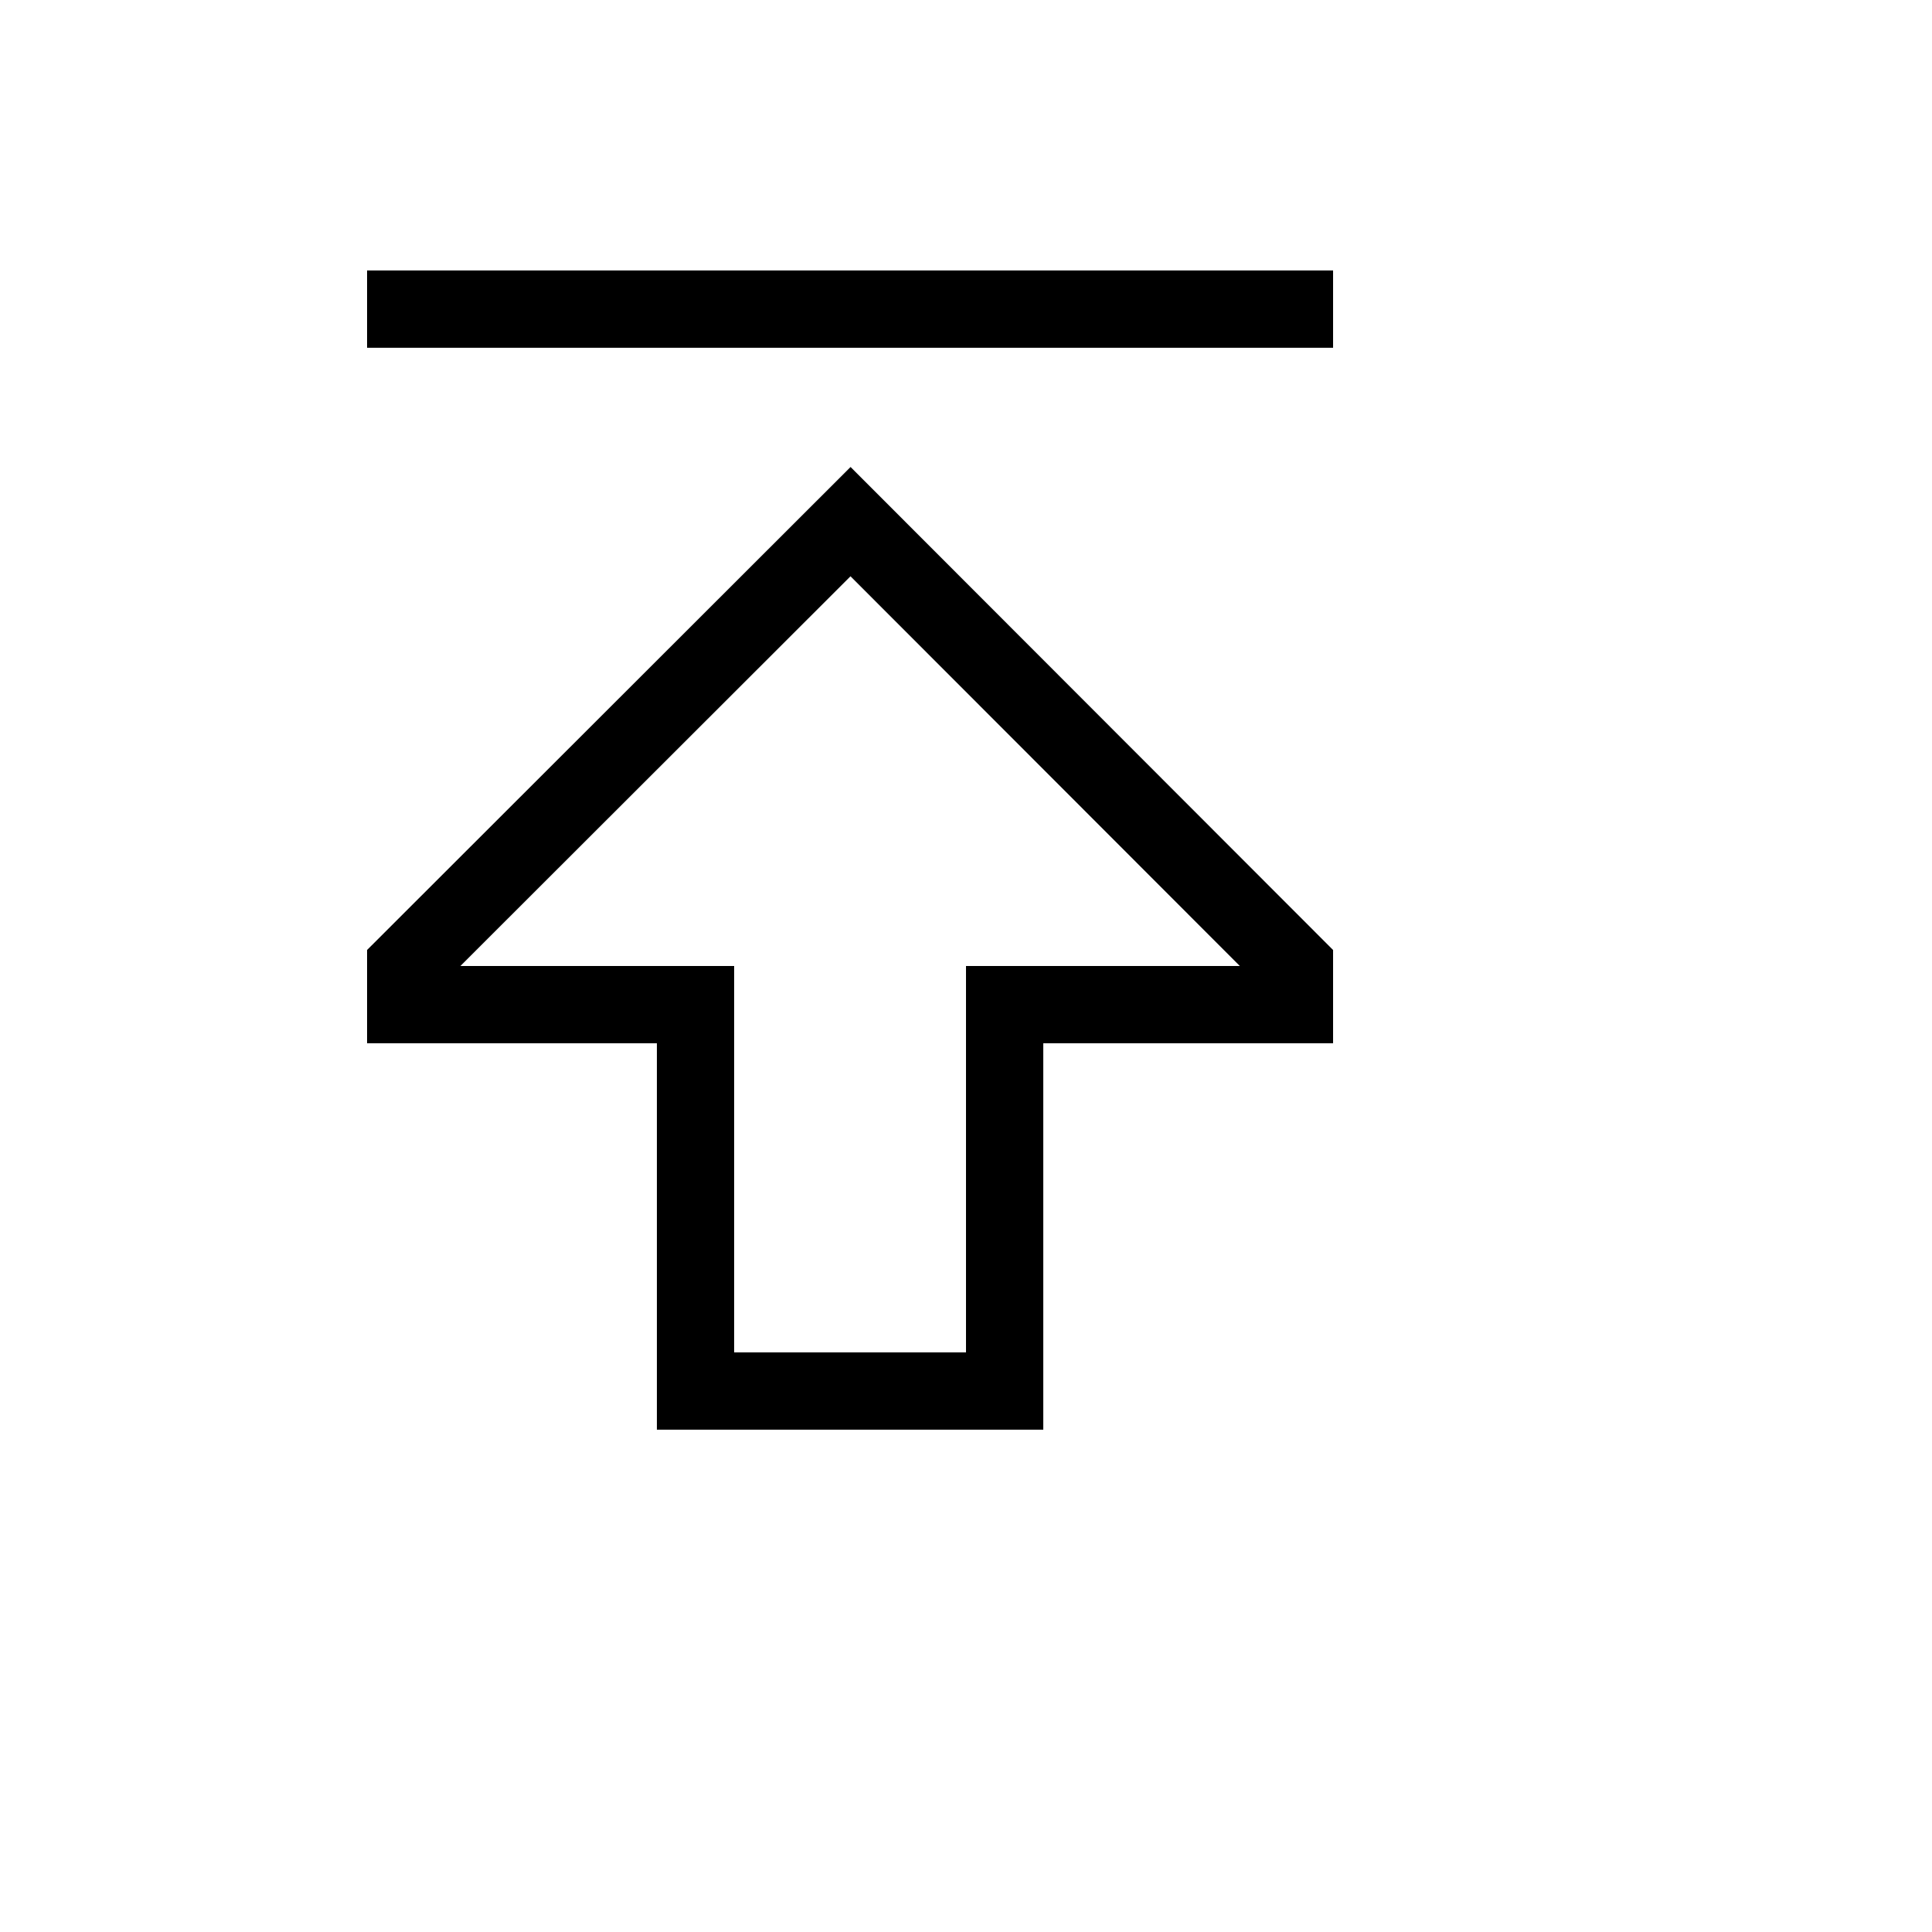 <svg xmlns="http://www.w3.org/2000/svg" version="1.1" xmlns:xlink="http://www.w3.org/1999/xlink" width="100%" height="100%" id="svgWorkerArea" viewBox="-25 -25 625 625" xmlns:idraw="https://idraw.muisca.co" style="background: white;"><defs id="defsdoc"><pattern id="patternBool" x="0" y="0" width="10" height="10" patternUnits="userSpaceOnUse" patternTransform="rotate(35)"><circle cx="5" cy="5" r="4" style="stroke: none;fill: #ff000070;"></circle></pattern></defs><g id="fileImp-514812001" class="cosito"><path id="pathImp-615286273" fill="currentColor" class="grouped" d="M93.749 282.316C93.749 282.316 93.749 312.5 93.749 312.5 93.749 312.5 187.5 312.5 187.5 312.5 187.5 312.5 187.5 437.5 187.5 437.5 187.5 437.5 312.5 437.5 312.5 437.5 312.5 437.5 312.5 312.5 312.5 312.5 312.5 312.5 406.25 312.5 406.25 312.5 406.25 312.5 406.25 282.323 406.25 282.323 406.25 282.323 250.156 126.072 250.156 126.072 250.156 126.072 93.749 282.316 93.749 282.316M287.5 287.499C287.5 287.499 287.5 412.5 287.5 412.5 287.5 412.5 212.5 412.5 212.5 412.5 212.5 412.5 212.5 287.499 212.5 287.499 212.5 287.499 123.936 287.499 123.936 287.499 123.936 287.499 250.136 161.429 250.136 161.429 250.136 161.429 376.082 287.499 376.082 287.499 376.082 287.499 287.5 287.499 287.5 287.499"></path><path id="rectImp-47194672" fill="currentColor" class="grouped" d="M93.749 62.5C93.749 62.5 406.25 62.5 406.25 62.5 406.25 62.5 406.25 87.5 406.25 87.5 406.25 87.5 93.749 87.5 93.749 87.5 93.749 87.5 93.749 62.5 93.749 62.5 93.749 62.5 93.749 62.5 93.749 62.5"></path></g></svg>